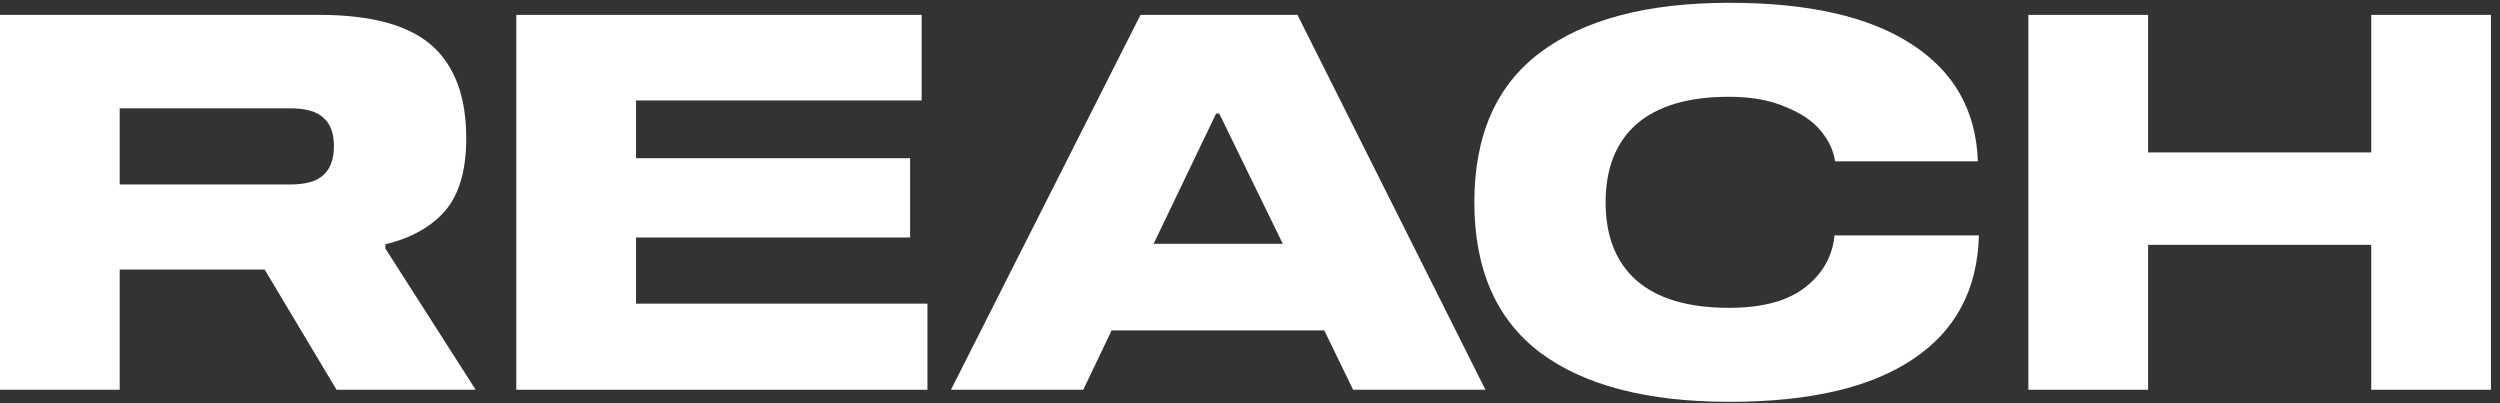 <svg width="186" height="30" viewBox="0 0 186 30" fill="none" xmlns="http://www.w3.org/2000/svg">
<rect x="0" y="0" width="186" height="30" fill="#333333" stroke="none"/>
<path d="M35.391 28.998H25.039L19.688 20.052H8.906V28.998H-3.05176e-05V1.107H23.75C27.605 1.107 30.391 1.862 32.11 3.372C33.829 4.883 34.688 7.187 34.688 10.286C34.688 12.656 34.167 14.453 33.126 15.677C32.084 16.875 30.599 17.708 28.672 18.177V18.49L35.391 28.998ZM21.602 13.724C22.748 13.724 23.568 13.489 24.063 13.021C24.584 12.552 24.844 11.836 24.844 10.872C24.844 9.909 24.584 9.206 24.063 8.763C23.568 8.294 22.748 8.06 21.602 8.06H8.906V13.724H21.602Z" fill="white"/>
<path d="M47.321 11.771H67.712V17.669H47.321V22.591H69.001V28.998H38.414V1.107H68.571V7.474H47.321V11.771Z" fill="white"/>
<path d="M98.525 24.583H82.704L80.595 28.998H70.751L84.853 1.107H96.532L110.517 28.998H100.673L98.525 24.583ZM95.439 18.138L90.712 8.45H90.478L85.829 18.138H95.439Z" fill="white"/>
<path d="M136.528 12.005C136.424 11.224 136.072 10.469 135.474 9.739C134.874 9.01 133.989 8.411 132.817 7.942C131.671 7.448 130.278 7.2 128.637 7.2C125.617 7.2 123.325 7.877 121.762 9.232C120.226 10.586 119.458 12.526 119.458 15.052C119.458 17.578 120.226 19.518 121.762 20.872C123.325 22.227 125.617 22.904 128.637 22.904C131.111 22.904 133 22.396 134.302 21.38C135.604 20.364 136.333 19.076 136.489 17.513H147.231C147.128 21.549 145.487 24.622 142.309 26.732C139.158 28.841 134.614 29.896 128.677 29.896C122.557 29.896 117.856 28.672 114.575 26.224C111.32 23.75 109.692 20.026 109.692 15.052C109.692 10.078 111.32 6.367 114.575 3.919C117.856 1.445 122.557 0.208 128.677 0.208C134.562 0.208 139.08 1.237 142.231 3.294C145.383 5.325 147.023 8.229 147.153 12.005H136.528Z" fill="white"/>
<path d="M185.326 1.107V28.998H176.42V18.216H159.818V28.998H150.912V1.107H159.818V11.341H176.42V1.107H185.326Z" fill="white"/>
</svg>

